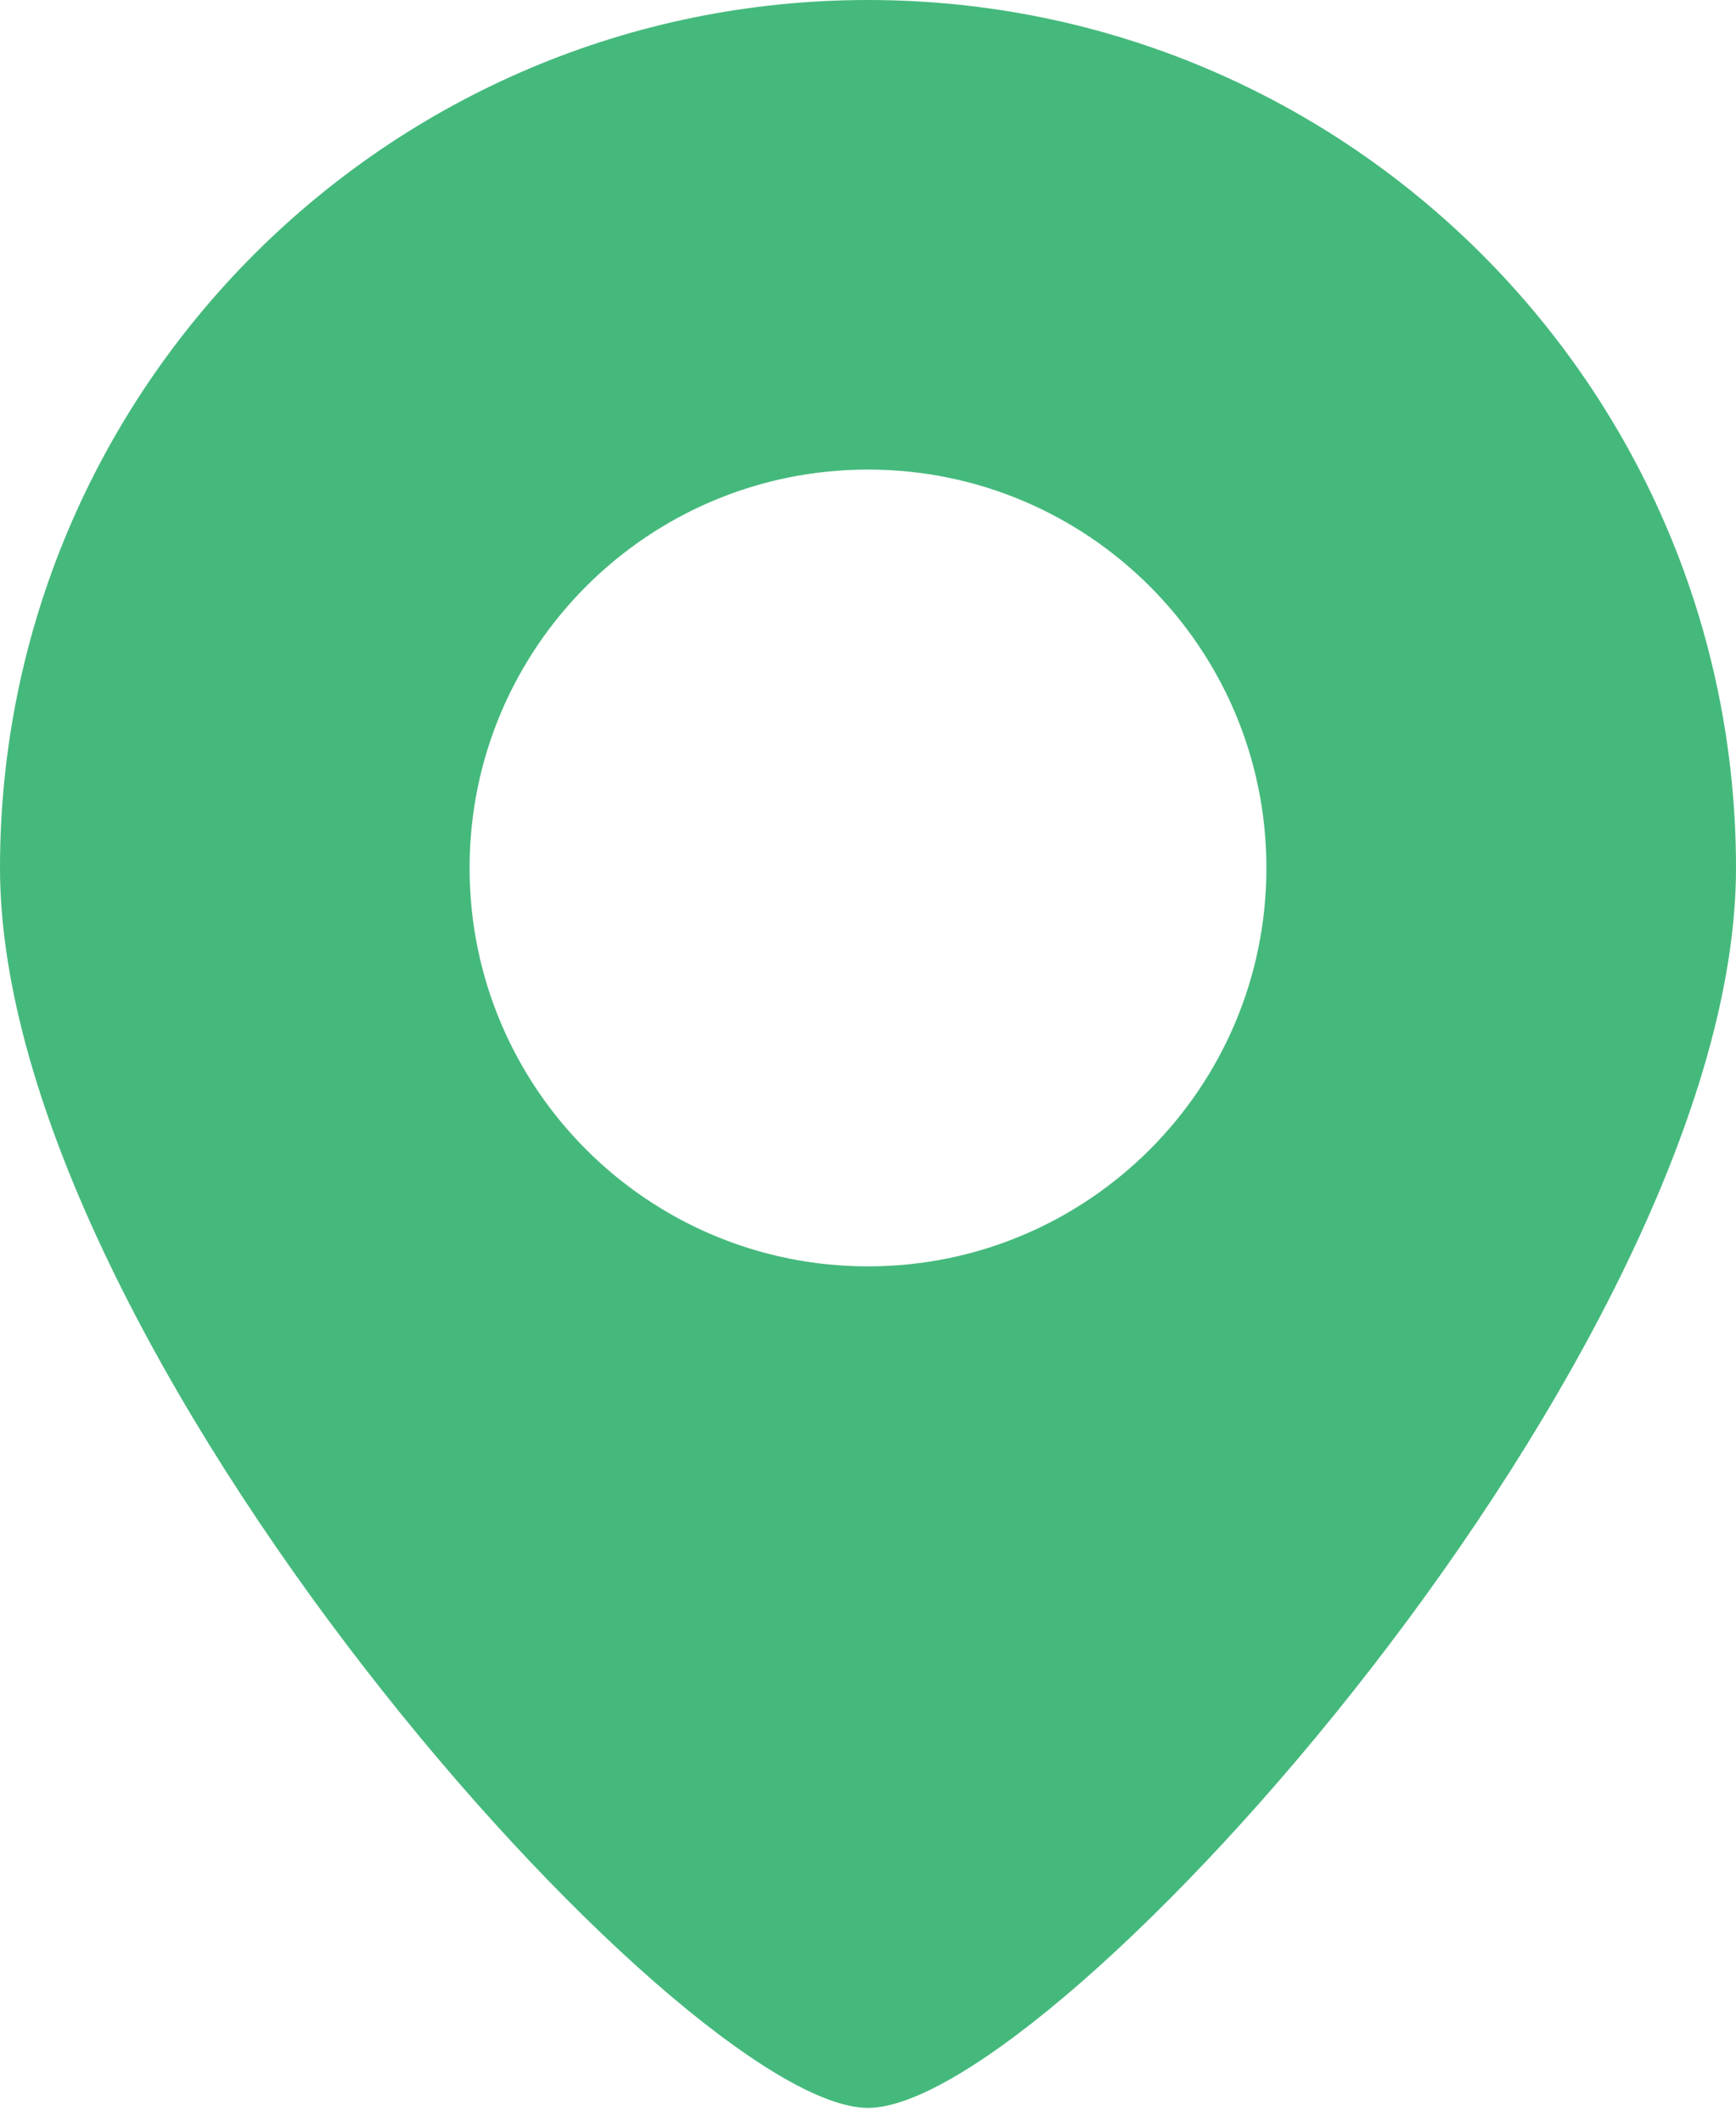 <svg width="18" height="22" viewBox="0 0 18 22" fill="none" xmlns="http://www.w3.org/2000/svg">
<path d="M9 0C4.029 0 0 4.03 0 9C0 13.97 7.074 21.857 9 21.857C10.926 21.857 18 13.97 18 9C18 4.03 13.971 0 9 0ZM9 13.131C6.718 13.131 4.869 11.281 4.869 9C4.869 6.718 6.718 4.869 9 4.869C11.281 4.869 13.131 6.718 13.131 9C13.131 11.281 11.281 13.131 9 13.131Z" fill="#45B97C"/>
</svg>
